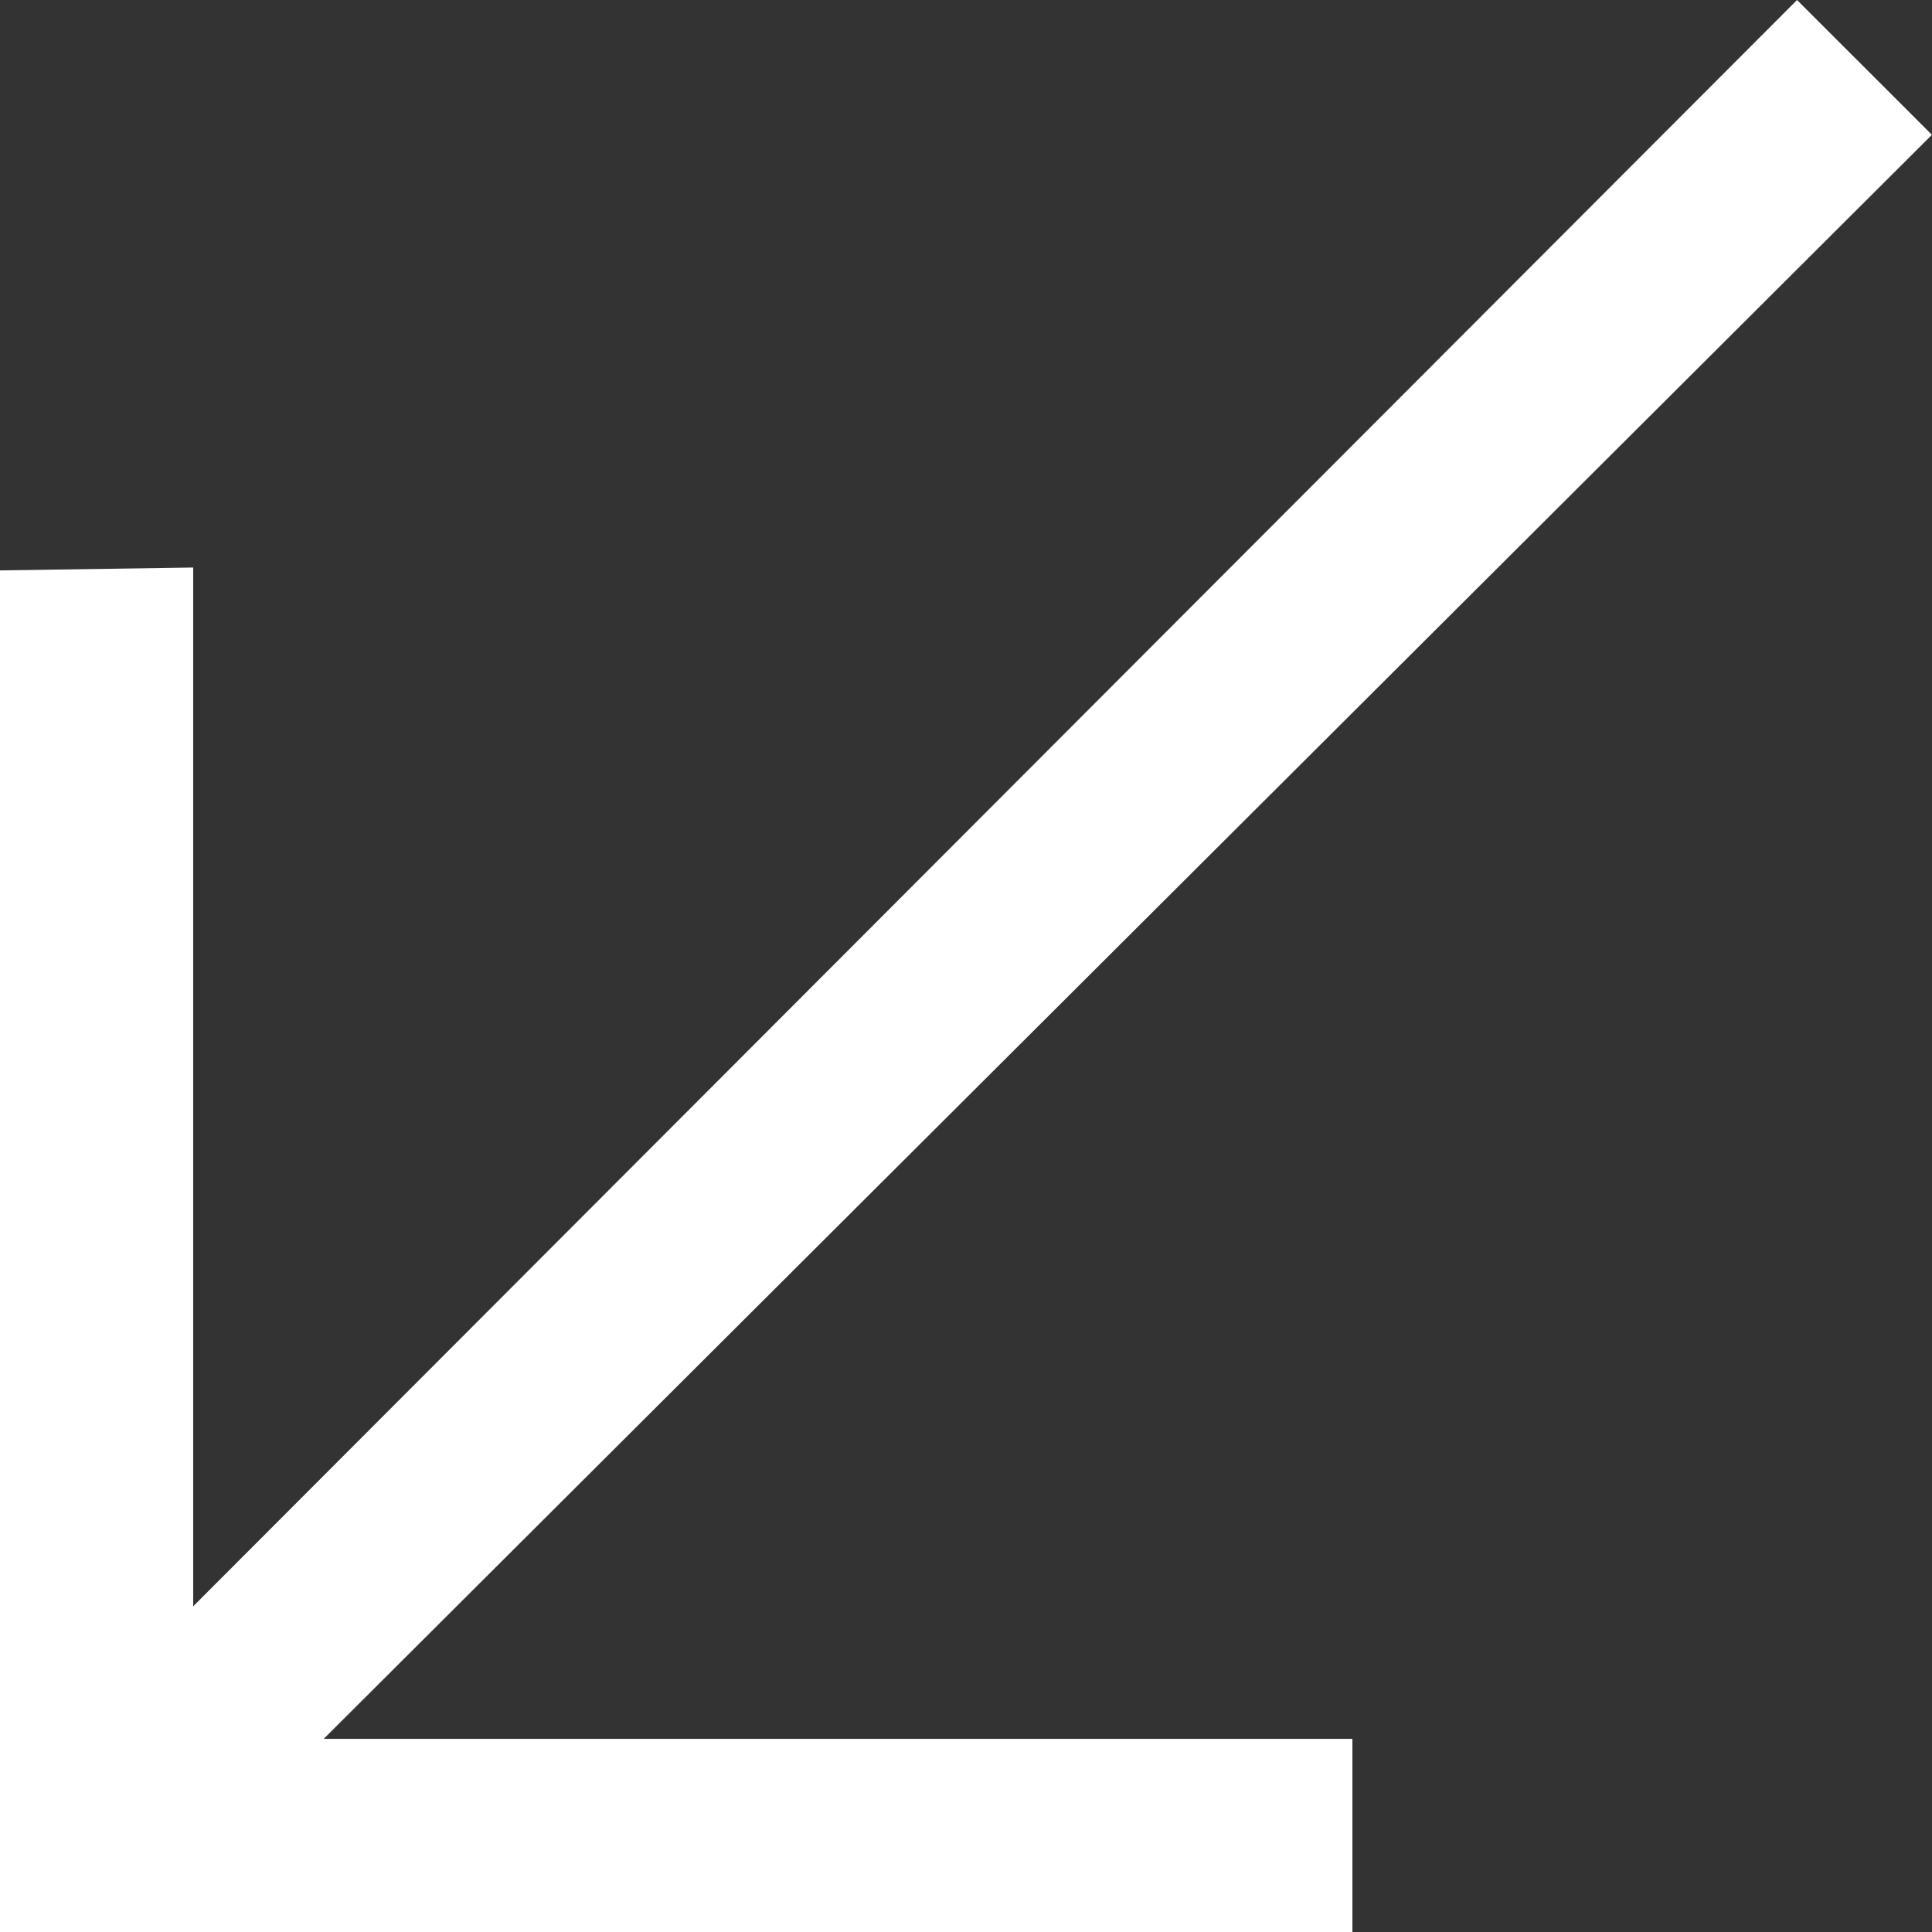 <?xml version="1.0" encoding="UTF-8"?> <svg xmlns="http://www.w3.org/2000/svg" width="800" height="800" viewBox="0 0 800 800" fill="none"><rect x="0" y="0" width="800" height="800" fill="#333333" stroke="none"/><path fill-rule="evenodd" clip-rule="evenodd" d="M744.119 0L799.959 55.82L134.039 720.02H559.999V800H-0.001V236.191L79.999 235V665.137L744.119 0Z" fill="white"></path></svg> 